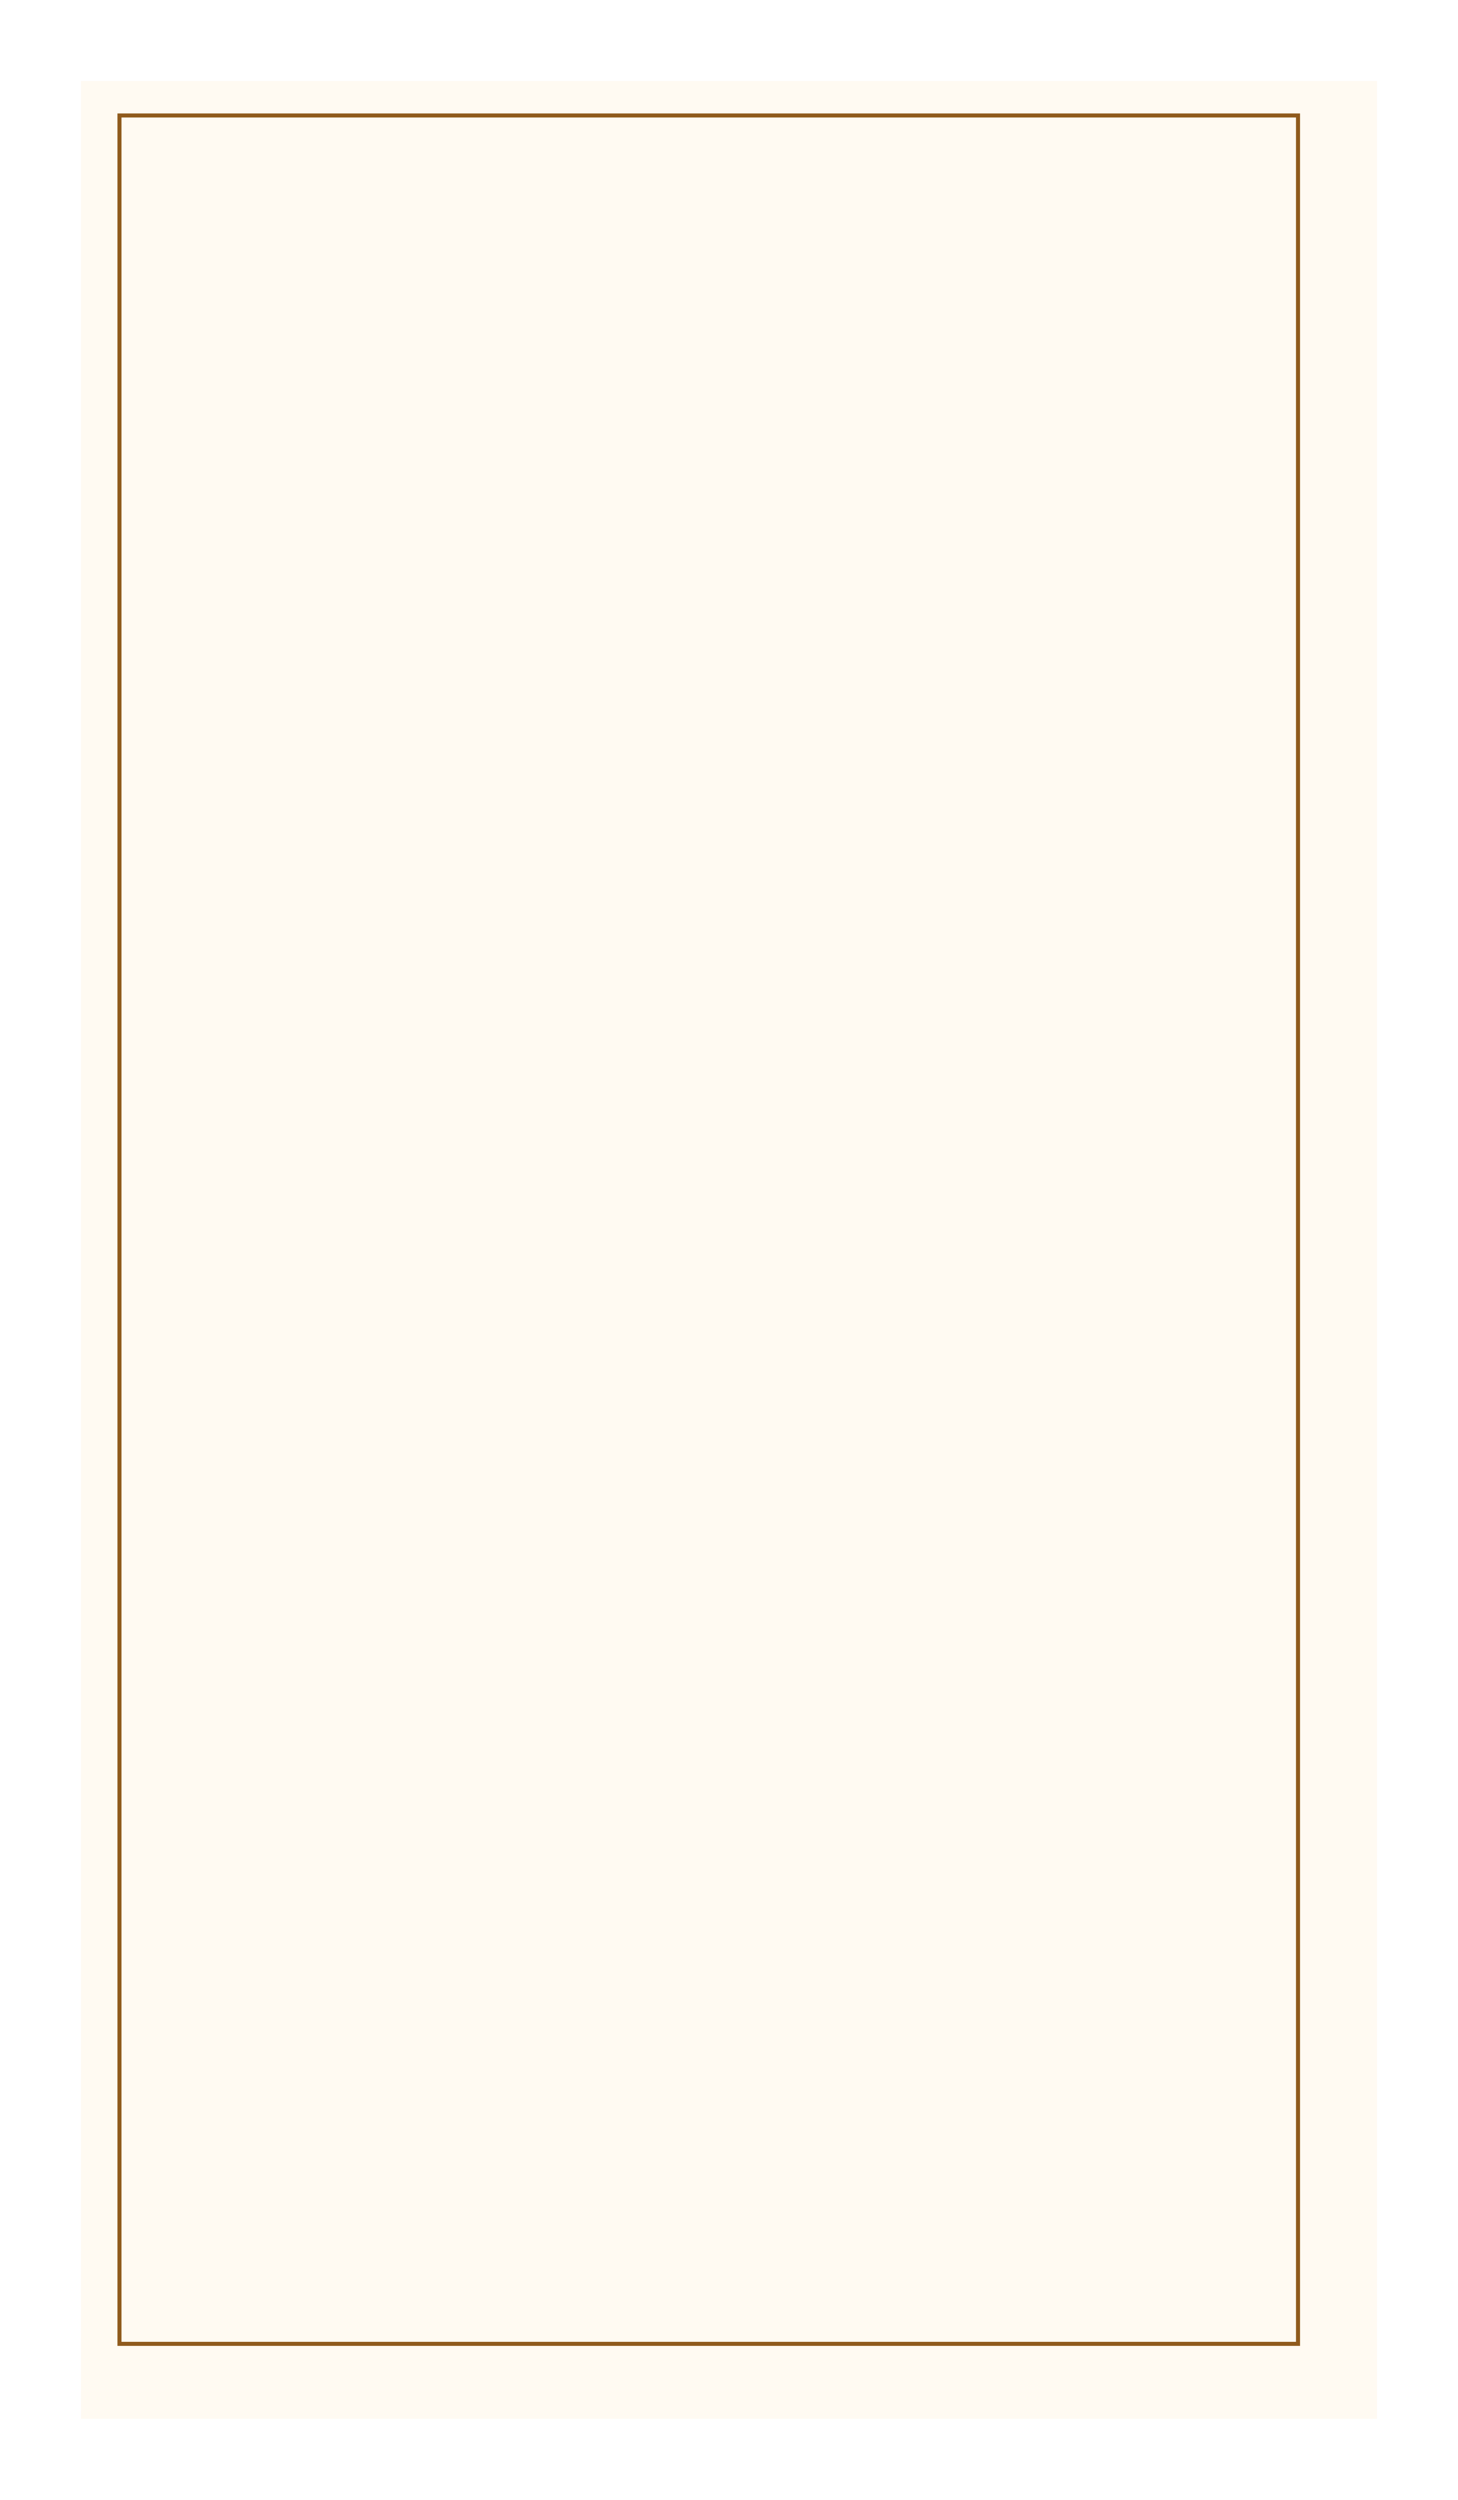 <?xml version="1.0" encoding="UTF-8"?> <svg xmlns="http://www.w3.org/2000/svg" width="360" height="617" viewBox="0 0 360 617" fill="none"><g filter="url(#filter0_d_1194_3059)"><rect x="15" y="15" width="320" height="577" fill="#FFFAF2"></rect></g><rect x="29.5" y="28.5" width="291" height="550" stroke="#8F5A1C"></rect><defs><filter id="filter0_d_1194_3059" x="0" y="0" width="360" height="617" filterUnits="userSpaceOnUse" color-interpolation-filters="sRGB"><feFlood flood-opacity="0" result="BackgroundImageFix"></feFlood><feColorMatrix in="SourceAlpha" type="matrix" values="0 0 0 0 0 0 0 0 0 0 0 0 0 0 0 0 0 0 127 0" result="hardAlpha"></feColorMatrix><feOffset dx="5" dy="5"></feOffset><feGaussianBlur stdDeviation="10"></feGaussianBlur><feComposite in2="hardAlpha" operator="out"></feComposite><feColorMatrix type="matrix" values="0 0 0 0 0.154 0 0 0 0 0.074 0 0 0 0 0 0 0 0 0.25 0"></feColorMatrix><feBlend mode="normal" in2="BackgroundImageFix" result="effect1_dropShadow_1194_3059"></feBlend><feBlend mode="normal" in="SourceGraphic" in2="effect1_dropShadow_1194_3059" result="shape"></feBlend></filter></defs></svg> 